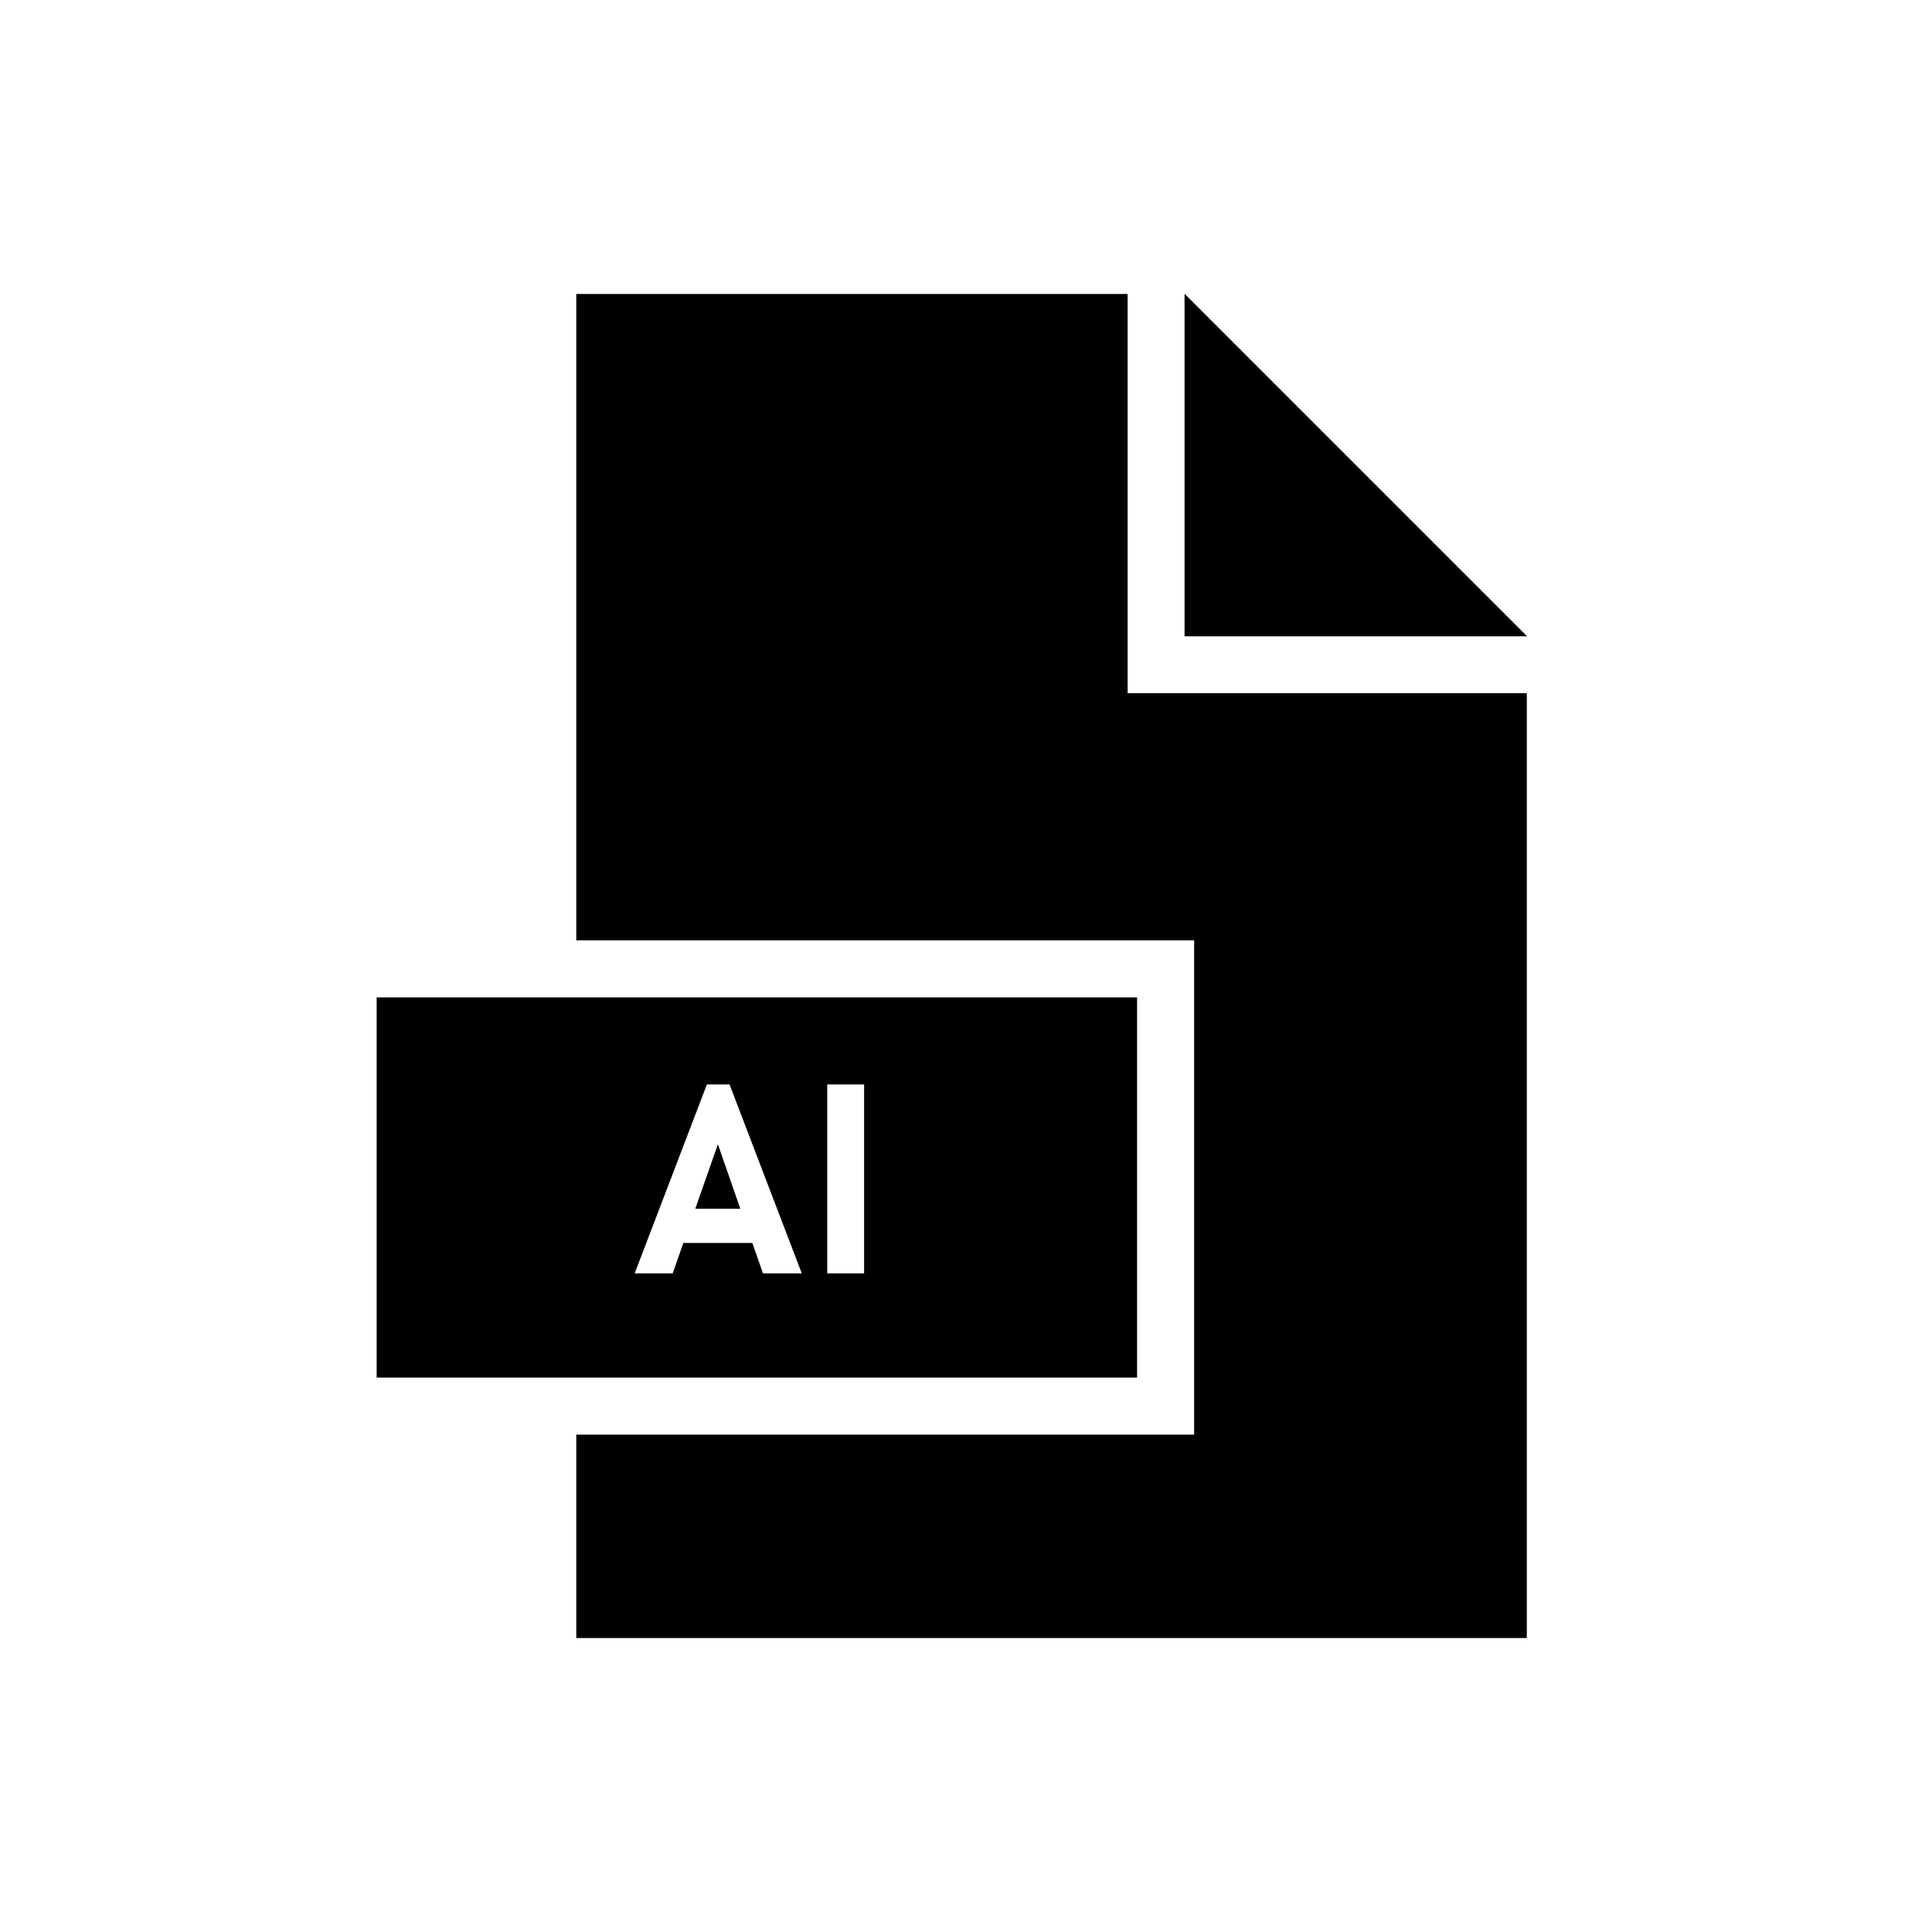 <?xml version="1.0" encoding="UTF-8"?>
<!-- Uploaded to: ICON Repo, www.iconrepo.com, Generator: ICON Repo Mixer Tools -->
<svg fill="#000000" width="800px" height="800px" version="1.1" viewBox="144 144 512 512" xmlns="http://www.w3.org/2000/svg">
 <g>
  <path d="m548.62 312.59h-90.684v-90.684z"/>
  <path d="m548.62 327.7v250.39h-251.9v-53.906h163.74v-130.99h-163.74v-171.29h146.11v105.8z"/>
  <path d="m548.62 312.59h-90.684v-90.684z"/>
  <path d="m334.25 447.25 5.945 17.082h-11.938z"/>
  <path d="m243.82 408.31v100.76h201.52v-100.76zm102.38 73.152-2.82-8.062h-18.289l-2.82 8.062h-10.078l19.145-50.078h5.996l19.145 50.078zm26.801 0h-9.773v-50.078h9.773z"/>
 </g>
</svg>
